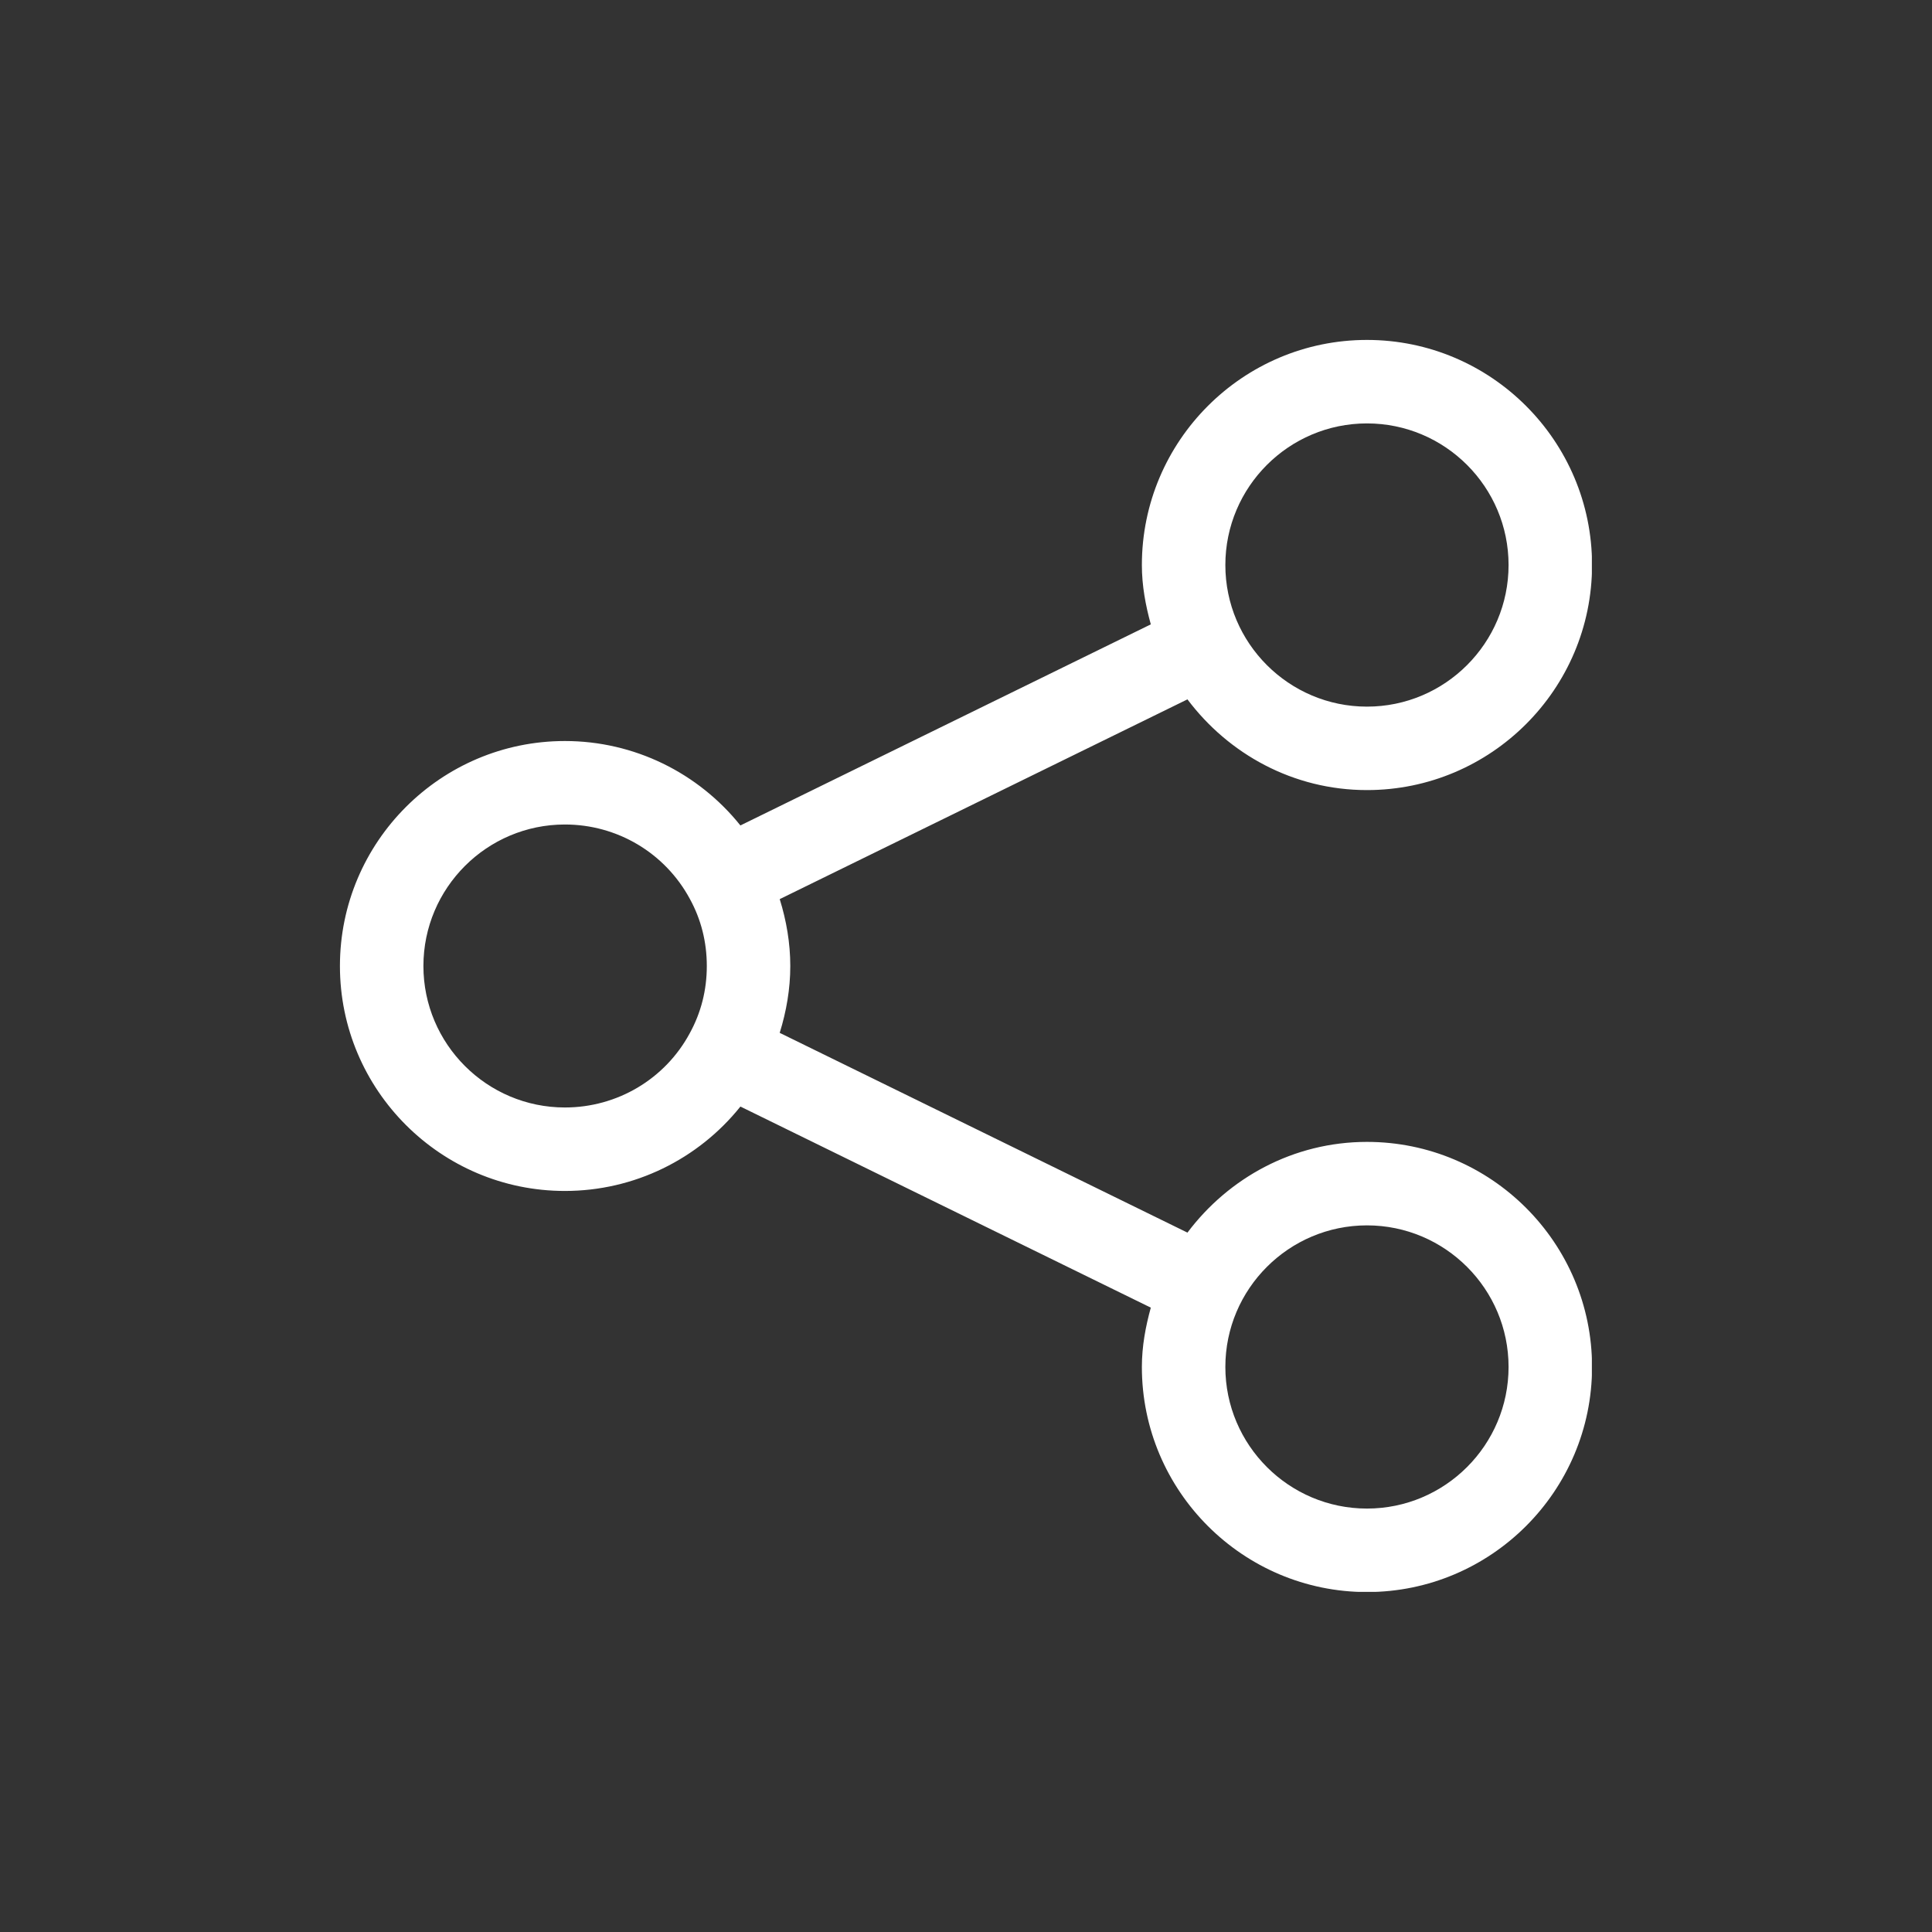<svg xmlns="http://www.w3.org/2000/svg" xmlns:xlink="http://www.w3.org/1999/xlink" width="500" zoomAndPan="magnify" viewBox="0 0 375 375" height="500" preserveAspectRatio="xMidYMid meet" version="1.0"><rect x="0" y="0" width="375" height="375" fill="#333333" stroke="none"/><defs><clipPath id="c2441cecf0"><path d="M 65.98 65.98 L 308.98 65.98 L 308.98 308.98 L 65.98 308.98 Z M 65.98 65.98 " clip-rule="nonzero"/></clipPath></defs><g clip-path="url(#c2441cecf0)"><path fill="#ffffff" d="M 265.328 153.355 C 289.418 153.355 309.016 133.762 309.016 109.672 C 309.016 85.582 289.418 65.98 265.328 65.98 C 241.238 65.98 221.637 85.582 221.637 109.672 C 221.637 113.684 222.355 117.492 223.371 121.188 L 143.711 160.219 C 135.516 149.996 123.09 143.832 109.648 143.832 C 85.57 143.832 65.98 163.422 65.98 187.5 C 65.98 211.578 85.57 231.164 109.648 231.164 C 123.102 231.164 135.535 224.992 143.715 214.781 L 223.371 253.812 C 222.355 257.504 221.637 261.316 221.637 265.324 C 221.637 289.414 241.238 309.016 265.328 309.016 C 289.418 309.016 309.016 289.414 309.016 265.324 C 309.016 241.234 289.418 221.641 265.328 221.641 C 251.051 221.641 238.465 228.625 230.484 239.25 L 151.34 200.477 C 152.641 196.297 153.395 191.934 153.395 187.5 C 153.395 183.059 152.641 178.688 151.344 174.52 L 230.484 135.746 C 238.465 146.371 251.051 153.355 265.328 153.355 Z M 265.328 82.184 C 280.488 82.184 292.812 94.512 292.812 109.672 C 292.812 124.824 280.488 137.156 265.328 137.156 C 250.172 137.156 237.84 124.824 237.84 109.672 C 237.84 94.512 250.172 82.184 265.328 82.184 Z M 133.867 200.578 C 129.078 209.453 119.797 214.961 109.648 214.961 C 94.504 214.961 82.184 202.641 82.184 187.5 C 82.184 172.355 94.504 160.035 109.648 160.035 C 119.797 160.035 129.078 165.543 133.895 174.469 C 136.082 178.449 137.191 182.836 137.191 187.5 C 137.191 192.164 136.082 196.547 133.867 200.578 Z M 265.328 237.844 C 280.488 237.844 292.812 250.172 292.812 265.324 C 292.812 280.484 280.488 292.812 265.328 292.812 C 250.172 292.812 237.84 280.484 237.84 265.324 C 237.84 250.172 250.172 237.844 265.328 237.844 Z M 265.328 237.844 " fill-opacity="1" fill-rule="nonzero"/></g></svg>